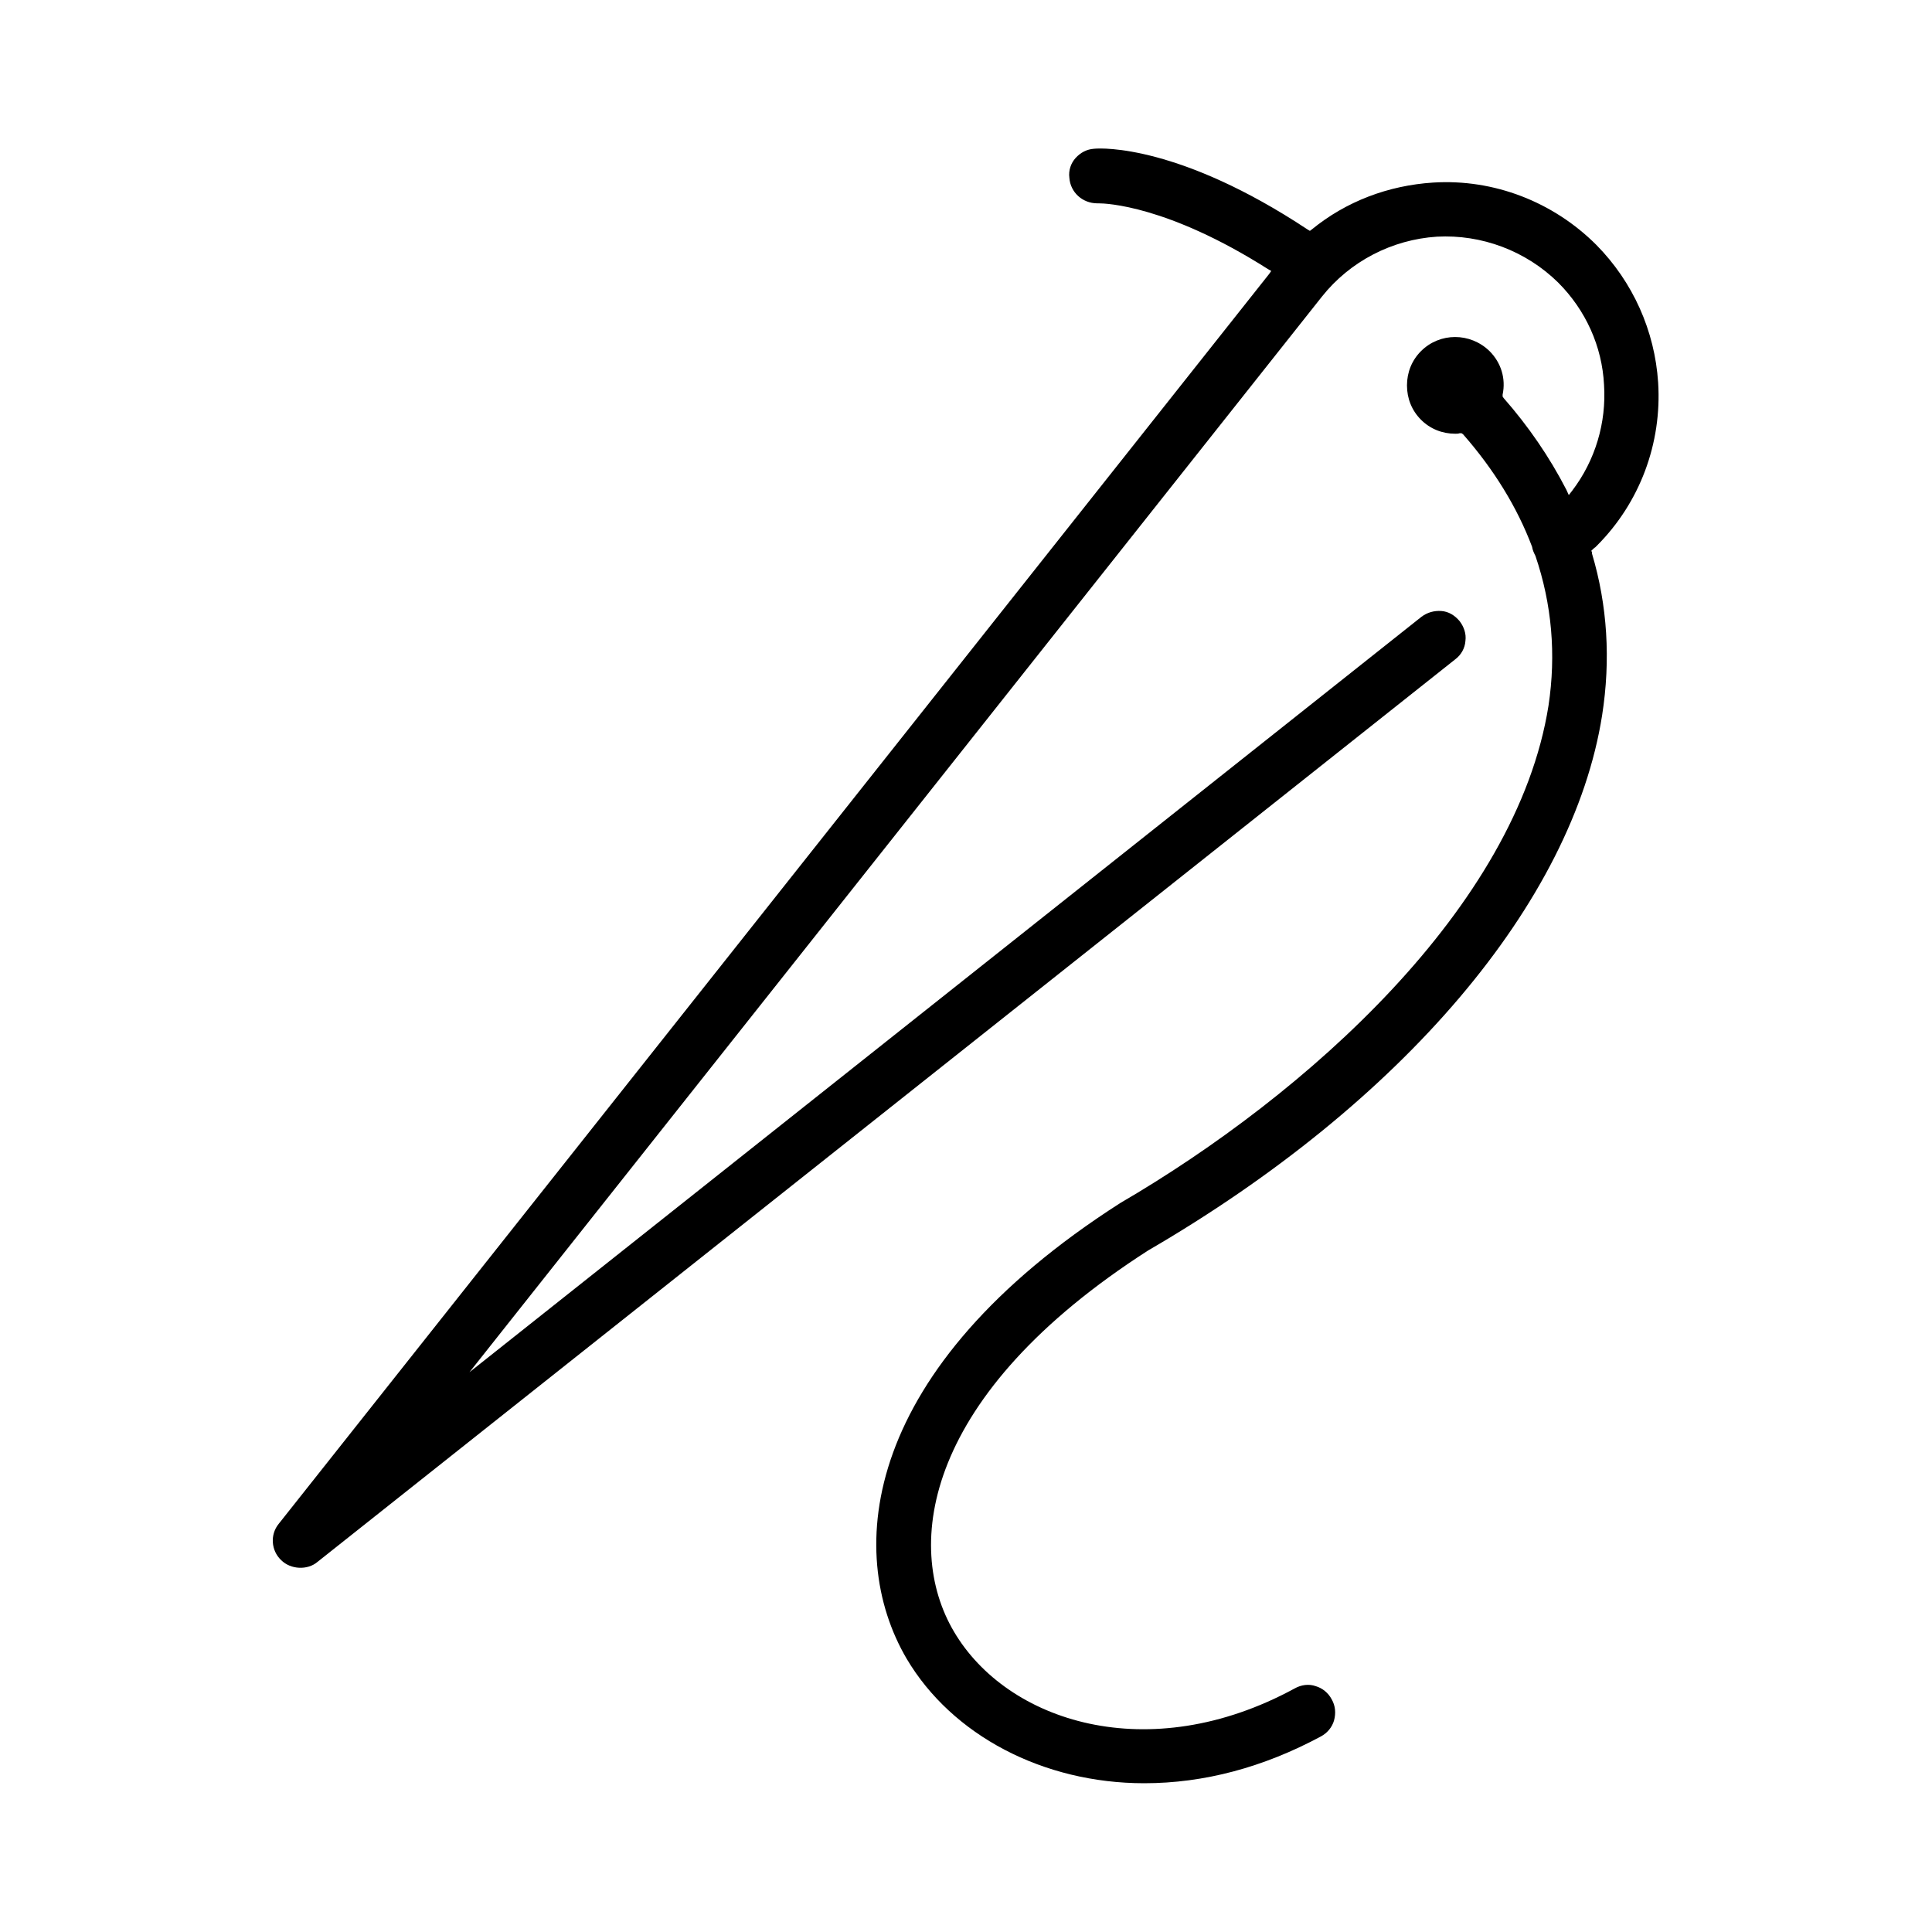 <?xml version="1.0" encoding="UTF-8"?><svg id="Layer_1" xmlns="http://www.w3.org/2000/svg" viewBox="0 0 40 40"><path d="M32.94,11.41l.03-.03s.04-.04.06-.05c0,0,0,0,0,0l.03-.03c.89-.89,1.35-2.12,1.27-3.38-.07-1.07-.52-2.08-1.28-2.85-.89-.89-2.12-1.37-3.38-1.29-.93.06-1.8.39-2.51.97l-.04.03-.05-.03c-2.63-1.74-4.24-1.69-4.42-1.67-.15.01-.28.08-.38.19-.1.11-.15.26-.13.41.02.3.27.53.58.53,0,0,.01,0,.03,0,.14,0,1.42.04,3.5,1.36l.07.04-.05.07L5.77,31.55c-.18.22-.16.55.05.75.2.2.55.21.75.04L30.13,13.65c.12-.09.2-.23.21-.38.02-.15-.03-.29-.12-.41-.1-.12-.23-.2-.38-.21-.15-.01-.29.03-.41.12l-19.71,15.64L27.37,6.14c.58-.73,1.45-1.18,2.38-1.24.92-.05,1.84.29,2.51.95.57.57.91,1.32.95,2.12.05.78-.18,1.56-.66,2.19l-.07.09-.05-.11c-.35-.68-.79-1.32-1.3-1.9l-.02-.03v-.04c.07-.33-.03-.66-.27-.9-.4-.39-1.03-.39-1.42,0-.19.19-.29.44-.29.71s.1.52.29.71.44.29.71.29c.03,0,.06,0,.09-.01h.04s.03.02.03.02c.64.73,1.12,1.51,1.43,2.33.01.07.04.13.07.19.34,1,.43,2.04.27,3.1-.66,4.17-5.01,8.05-8.87,10.3-5.34,3.42-5.72,7.21-4.42,9.43.94,1.59,2.83,2.58,4.92,2.58,1.24,0,2.47-.33,3.66-.97.13-.07.23-.19.27-.33.04-.15.03-.3-.05-.44-.07-.13-.19-.23-.33-.27-.14-.05-.3-.03-.44.05-3.02,1.64-5.95.69-7.05-1.18-1.05-1.78-.62-4.91,4.02-7.89,5.28-3.07,8.79-7.21,9.4-11.08.18-1.15.11-2.28-.21-3.35v-.04Z"/></svg>